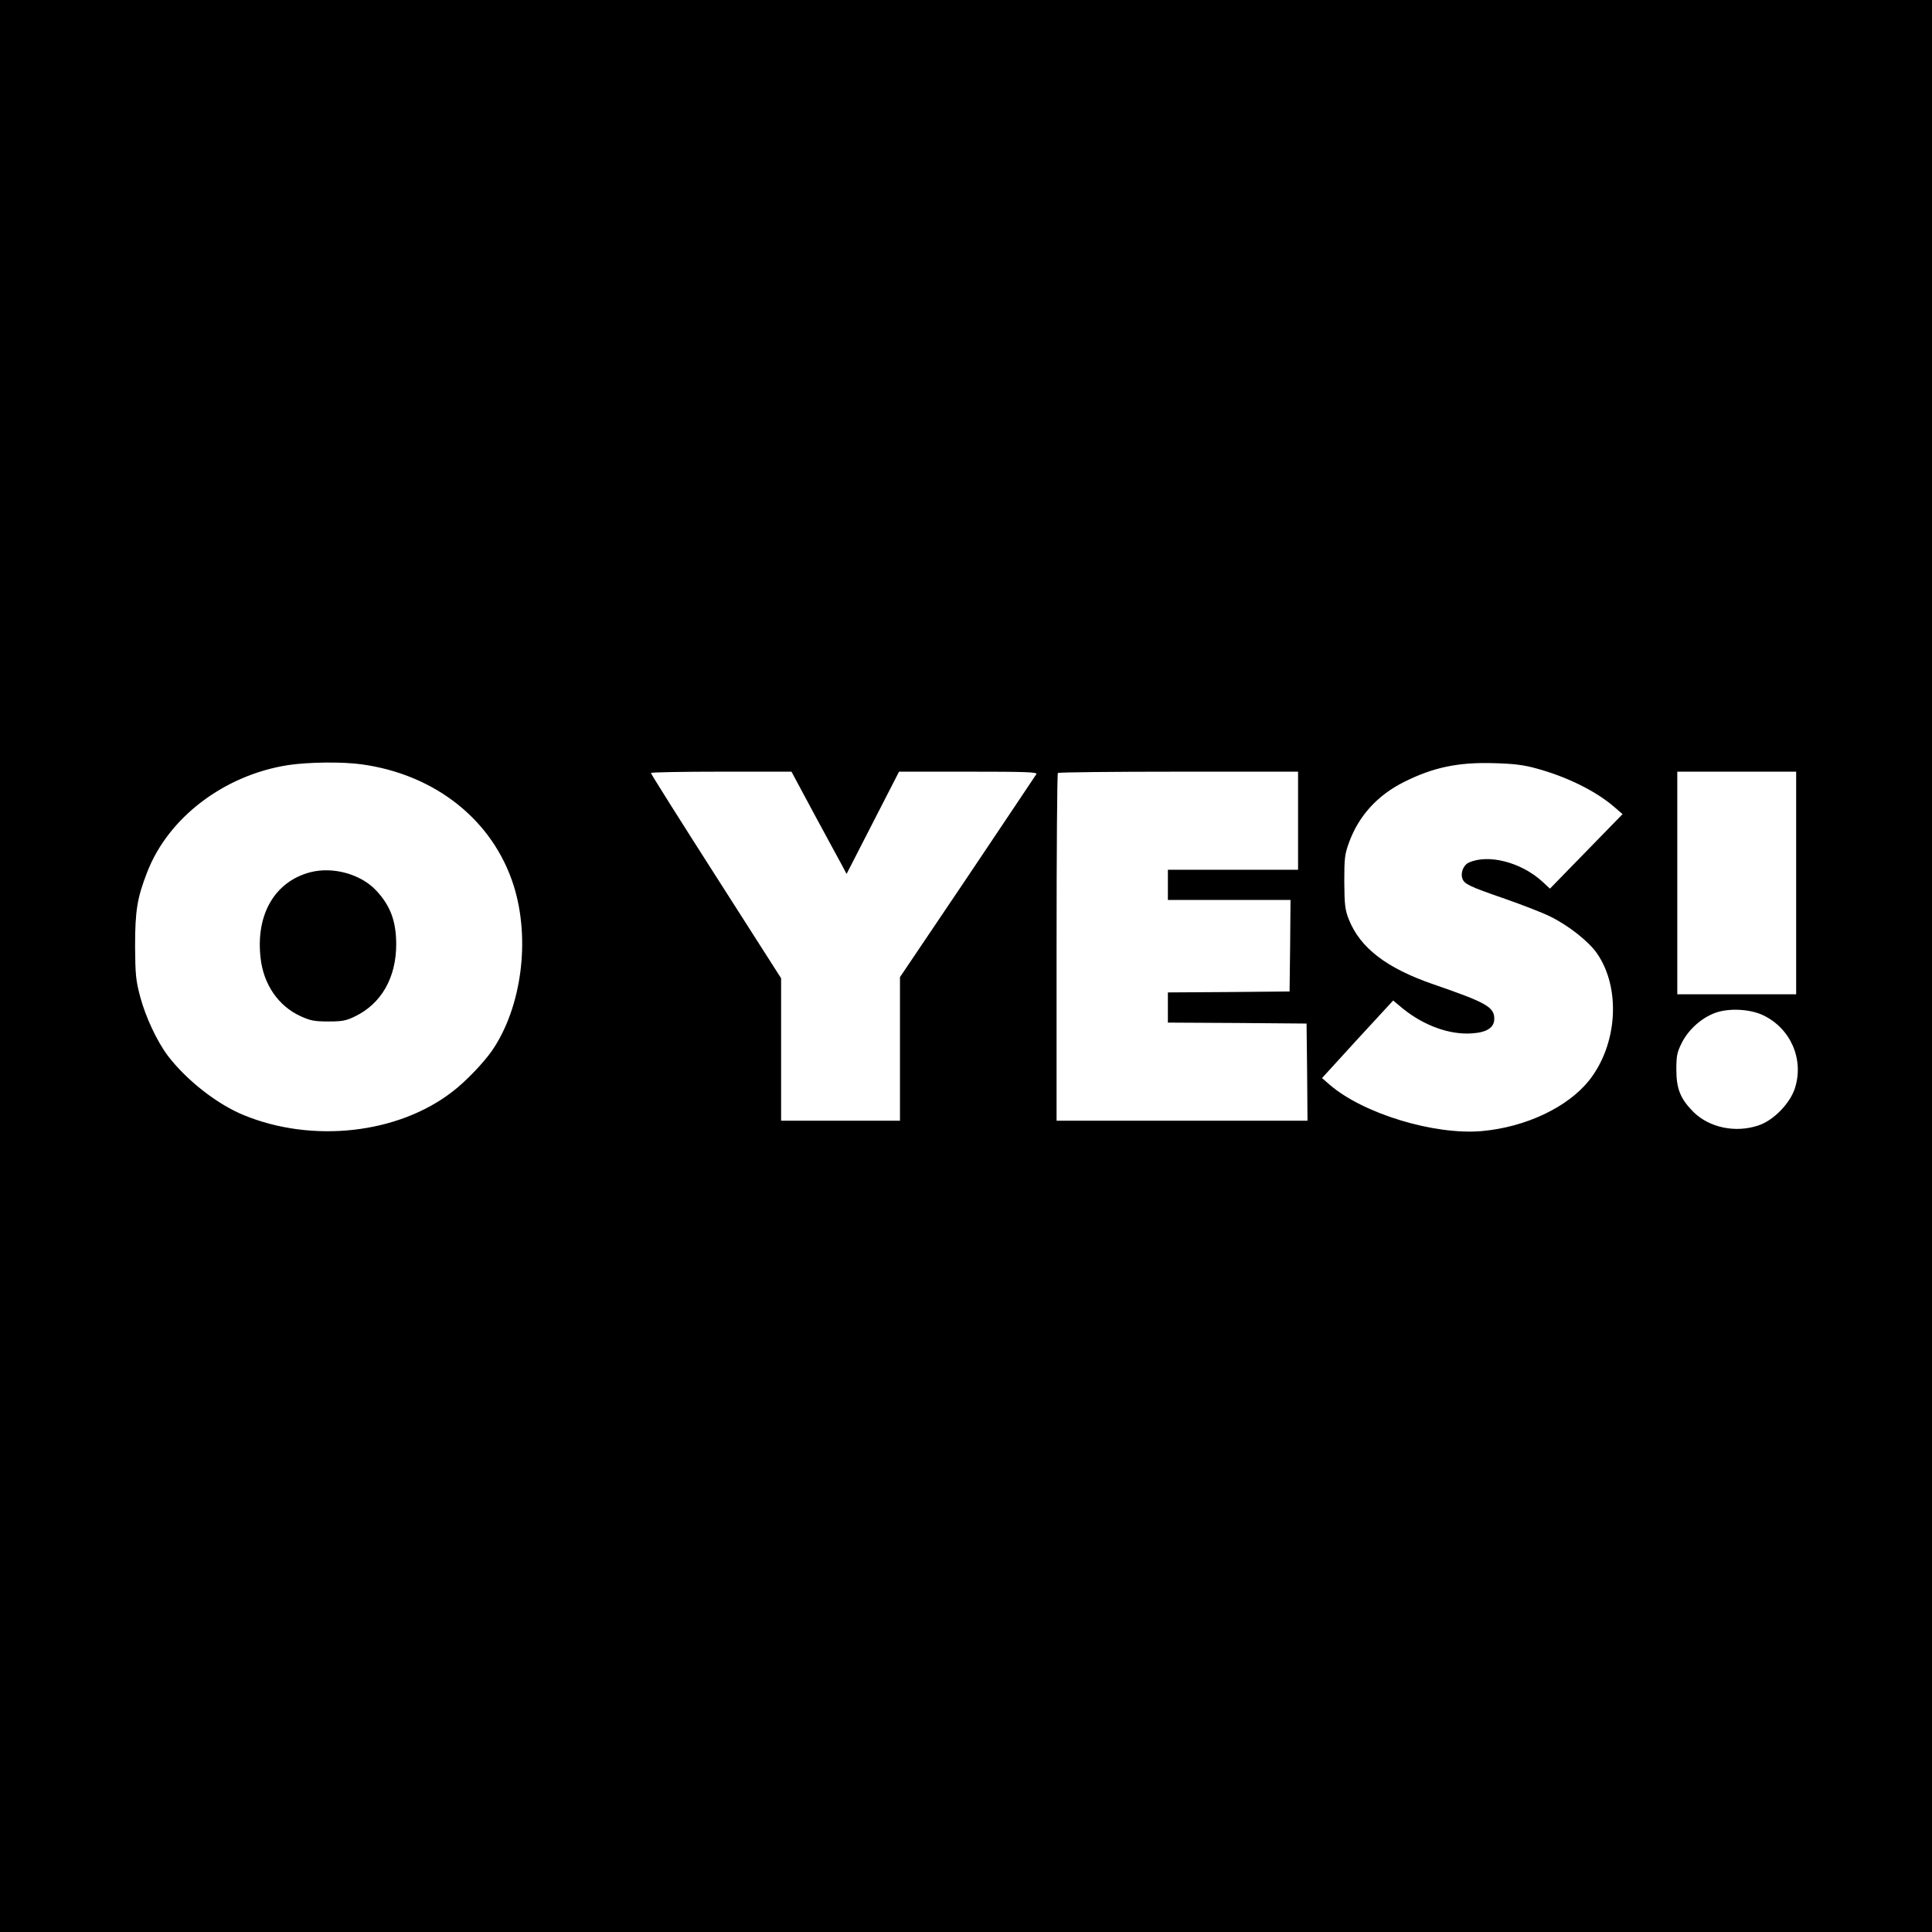 <?xml version="1.0" standalone="no"?>
<!DOCTYPE svg PUBLIC "-//W3C//DTD SVG 20010904//EN"
 "http://www.w3.org/TR/2001/REC-SVG-20010904/DTD/svg10.dtd">
<svg version="1.0" xmlns="http://www.w3.org/2000/svg"
 width="1024pt" height="1024pt" viewBox="0 0 1024 1024"
 preserveAspectRatio="xMidYMid meet">
<g transform="translate(0,1024) scale(0.1,-0.1)"
fill="#000000" stroke="none">
<path d="M0 5120 l0 -5120 5120 0 5120 0 0 5120 0 5120 -5120 0 -5120 0 0
-5120z m1916 1069 c393 -54 698 -298 807 -644 89 -284 42 -643 -114 -872 -44
-64 -141 -166 -211 -219 -289 -224 -743 -274 -1107 -124 -141 58 -303 185
-402 315 -57 76 -117 204 -146 312 -23 87 -26 118 -27 268 0 187 11 256 64
392 112 290 408 515 748 568 108 16 286 18 388 4z m6231 -23 c161 -44 315
-121 410 -204 l43 -37 -193 -198 -192 -197 -41 38 c-112 102 -286 147 -389
100 -29 -13 -45 -55 -34 -85 11 -29 35 -41 229 -108 91 -32 197 -73 235 -92
97 -47 206 -133 250 -197 127 -185 108 -482 -42 -672 -114 -143 -336 -248
-569 -269 -253 -22 -631 93 -808 247 l-39 34 188 206 189 205 53 -44 c112 -90
248 -139 366 -130 78 5 117 31 117 77 0 62 -41 86 -320 182 -251 86 -391 194
-451 345 -20 51 -23 76 -24 198 0 127 2 147 26 212 51 139 150 248 290 318
155 78 288 106 479 100 105 -3 156 -9 227 -29z m-3834 -236 c66 -121 131 -243
147 -271 l27 -51 139 271 139 271 368 0 c300 0 367 -2 360 -13 -4 -7 -169
-252 -365 -545 l-358 -531 0 -381 0 -380 -315 0 -315 0 0 378 0 377 -345 540
c-190 297 -345 543 -345 548 0 4 168 7 373 7 l372 0 118 -220z m2567 -40 l0
-260 -345 0 -345 0 0 -80 0 -80 325 0 325 0 -2 -242 -3 -243 -322 -3 -323 -2
0 -80 0 -80 368 -2 367 -3 3 -257 2 -258 -665 0 -665 0 0 918 c0 505 3 922 7
925 3 4 291 7 640 7 l633 0 0 -260z m2640 -330 l0 -590 -315 0 -315 0 0 590 0
590 315 0 315 0 0 -590z m-175 -701 c145 -69 217 -232 169 -385 -25 -81 -114
-173 -194 -199 -121 -41 -259 -12 -343 70 -70 70 -92 123 -92 226 0 75 4 92
30 144 36 70 105 131 177 157 73 26 184 20 253 -13z"/>
<path d="M1645 5617 c-188 -49 -290 -223 -264 -453 15 -141 94 -256 212 -310
53 -24 74 -28 148 -28 73 0 94 4 141 27 140 68 218 206 218 382 0 122 -31 205
-106 285 -81 87 -229 128 -349 97z"/>
</g>
</svg>
